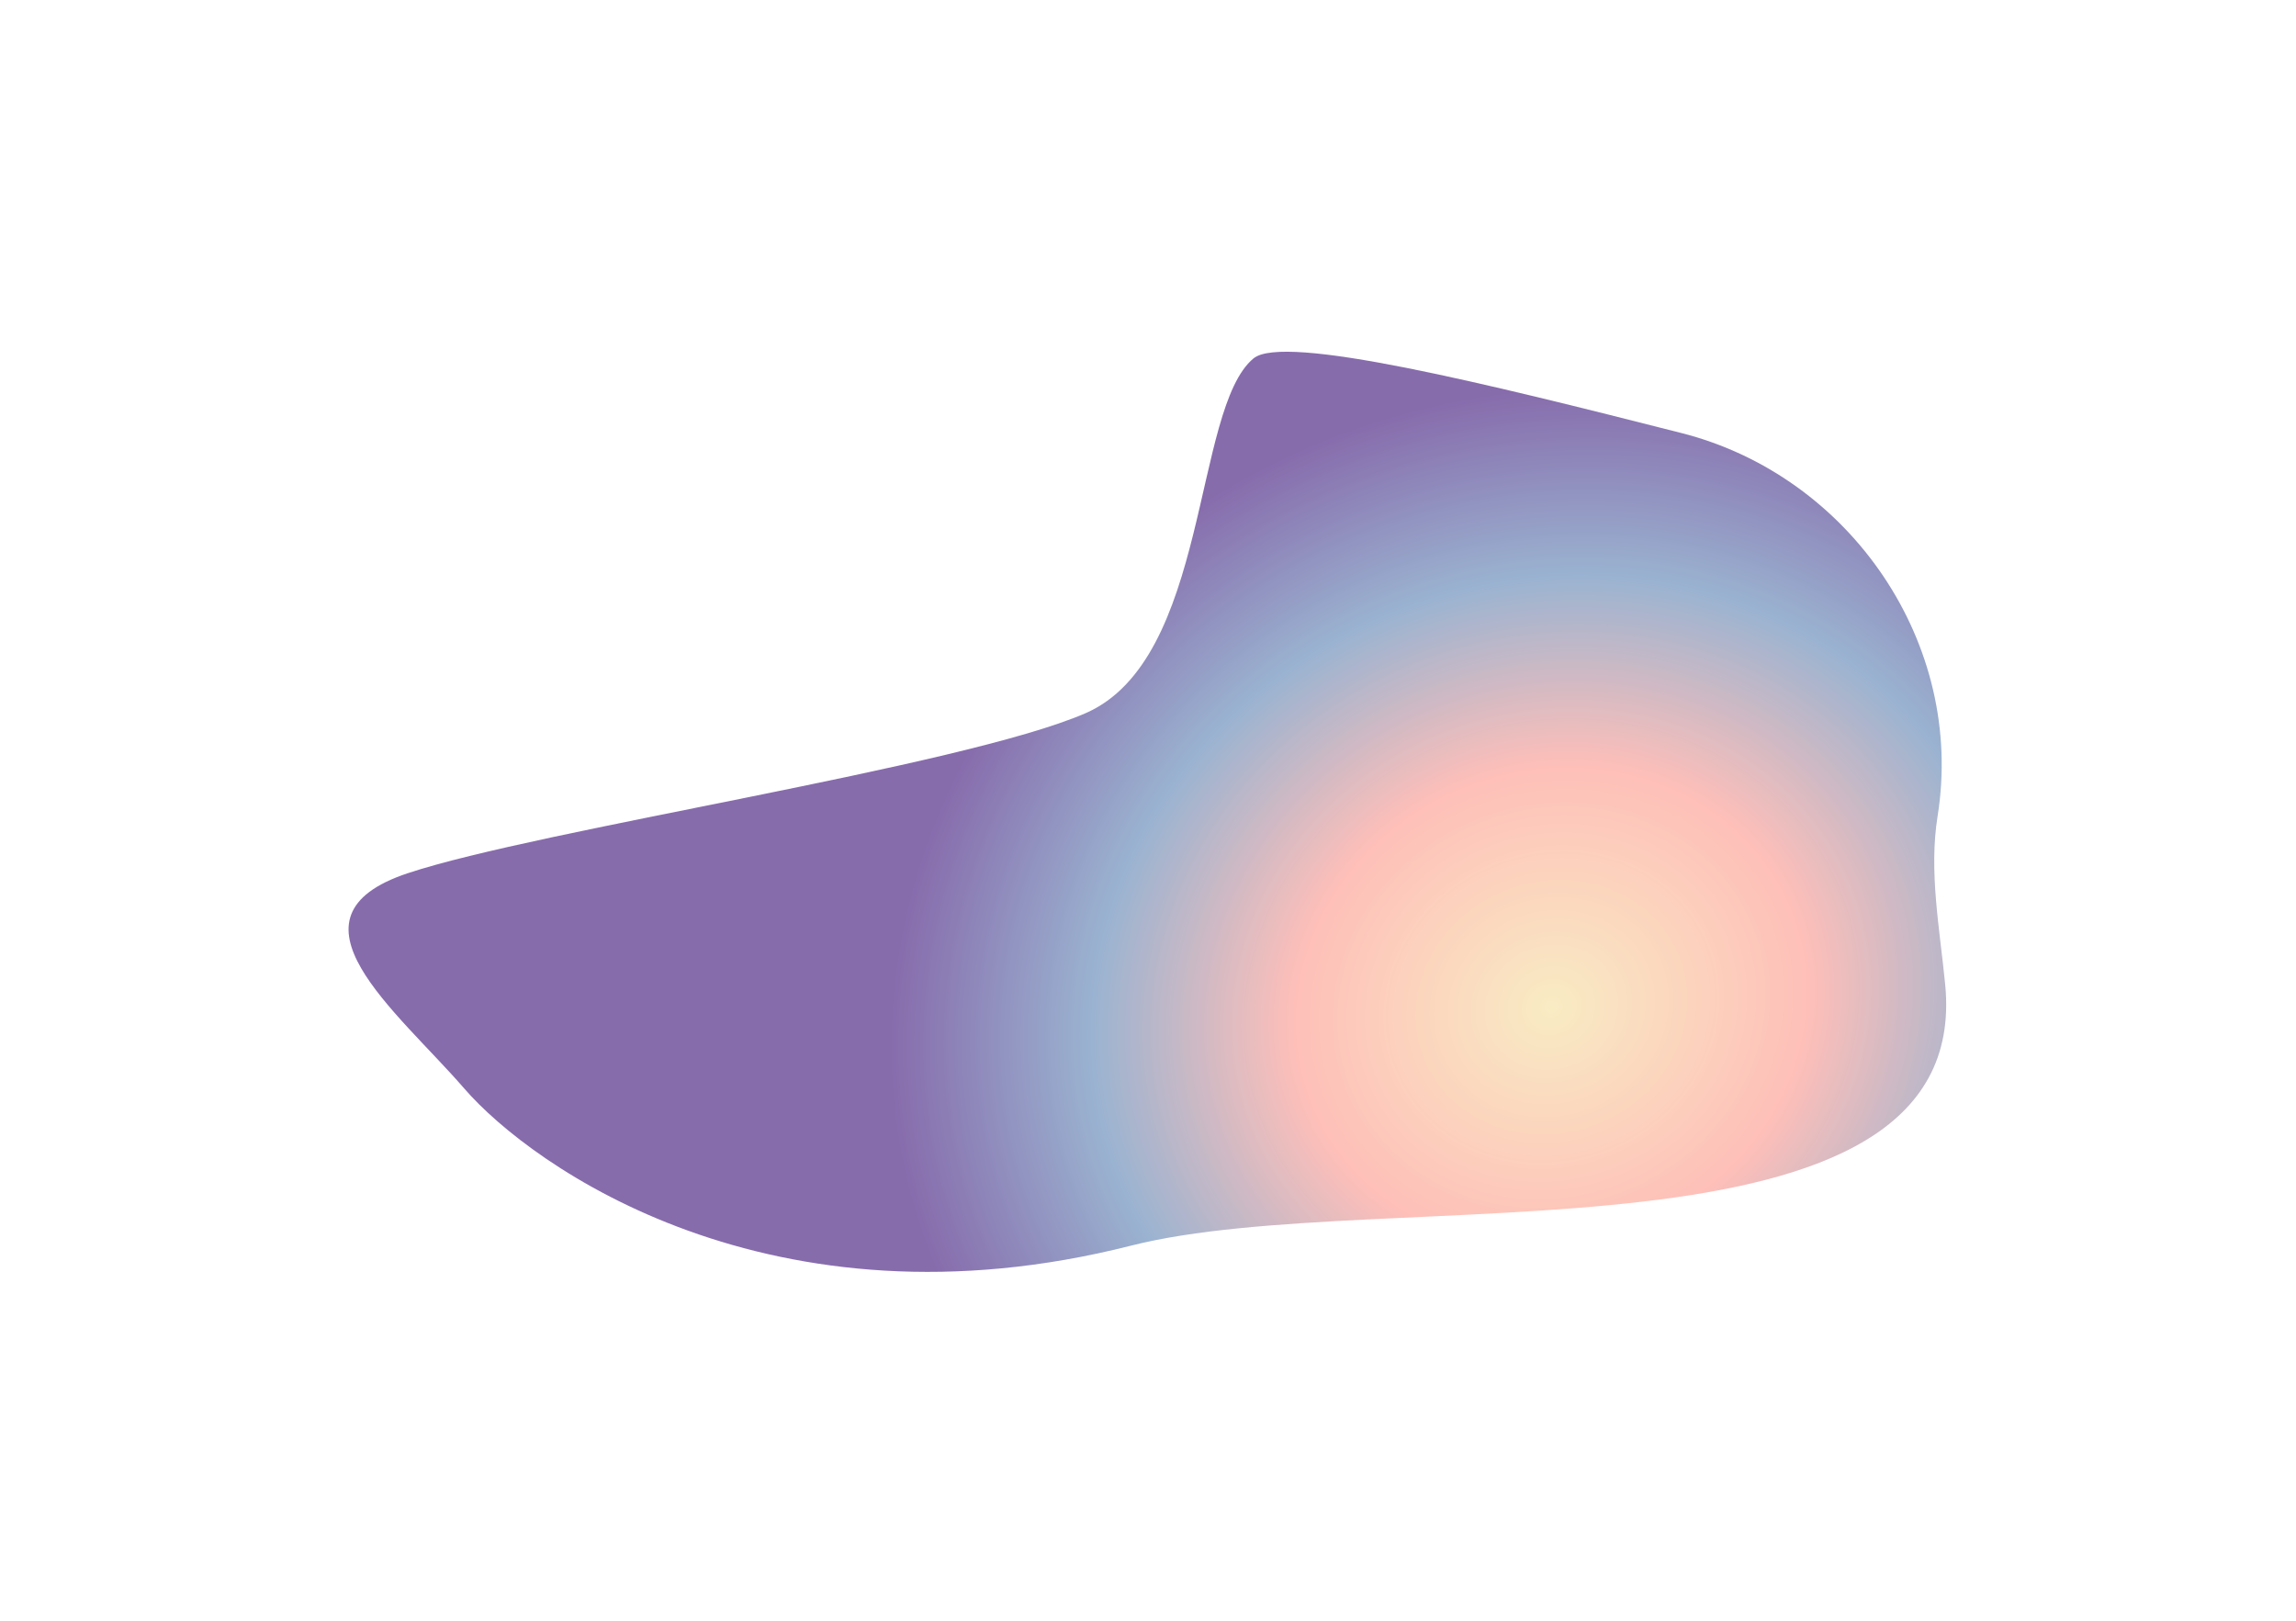 <?xml version="1.0" encoding="UTF-8"?> <svg xmlns="http://www.w3.org/2000/svg" width="527" height="372" viewBox="0 0 527 372" fill="none"><g opacity="0.8" filter="url(#filter0_f_504_102)"><path d="M287.72 82.261C294.683 76.507 341.236 88.033 385.954 99.399C424.737 109.257 451.081 147.797 444.737 187.307C442.686 200.084 445.23 213.123 446.48 226.002C453.03 293.512 317.101 271.327 259.582 285.914C176.989 306.859 122.123 267.809 106.582 249.864C91.041 231.919 63.233 210.5 93.586 200.429C123.938 190.358 220.573 176.064 249.107 163.725C277.641 151.386 273.725 93.827 287.72 82.261Z" fill="url(#paint0_radial_504_102)"></path></g><defs><filter id="filter0_f_504_102" x="0.004" y="0.731" width="526.705" height="371.2" filterUnits="userSpaceOnUse" color-interpolation-filters="sRGB"><feFlood flood-opacity="0" result="BackgroundImageFix"></feFlood><feBlend mode="normal" in="SourceGraphic" in2="BackgroundImageFix" result="shape"></feBlend><feGaussianBlur stdDeviation="40" result="effect1_foregroundBlur_504_102"></feGaussianBlur></filter><radialGradient id="paint0_radial_504_102" cx="0" cy="0" r="1" gradientUnits="userSpaceOnUse" gradientTransform="translate(355.996 230.661) rotate(-114.177) scale(139.803 154.176)"><stop stop-color="#F7E7B4"></stop><stop offset="0.39" stop-color="#FEAFA7"></stop><stop offset="0.695" stop-color="#81A0C5"></stop><stop offset="1" stop-color="#694797"></stop></radialGradient></defs></svg> 